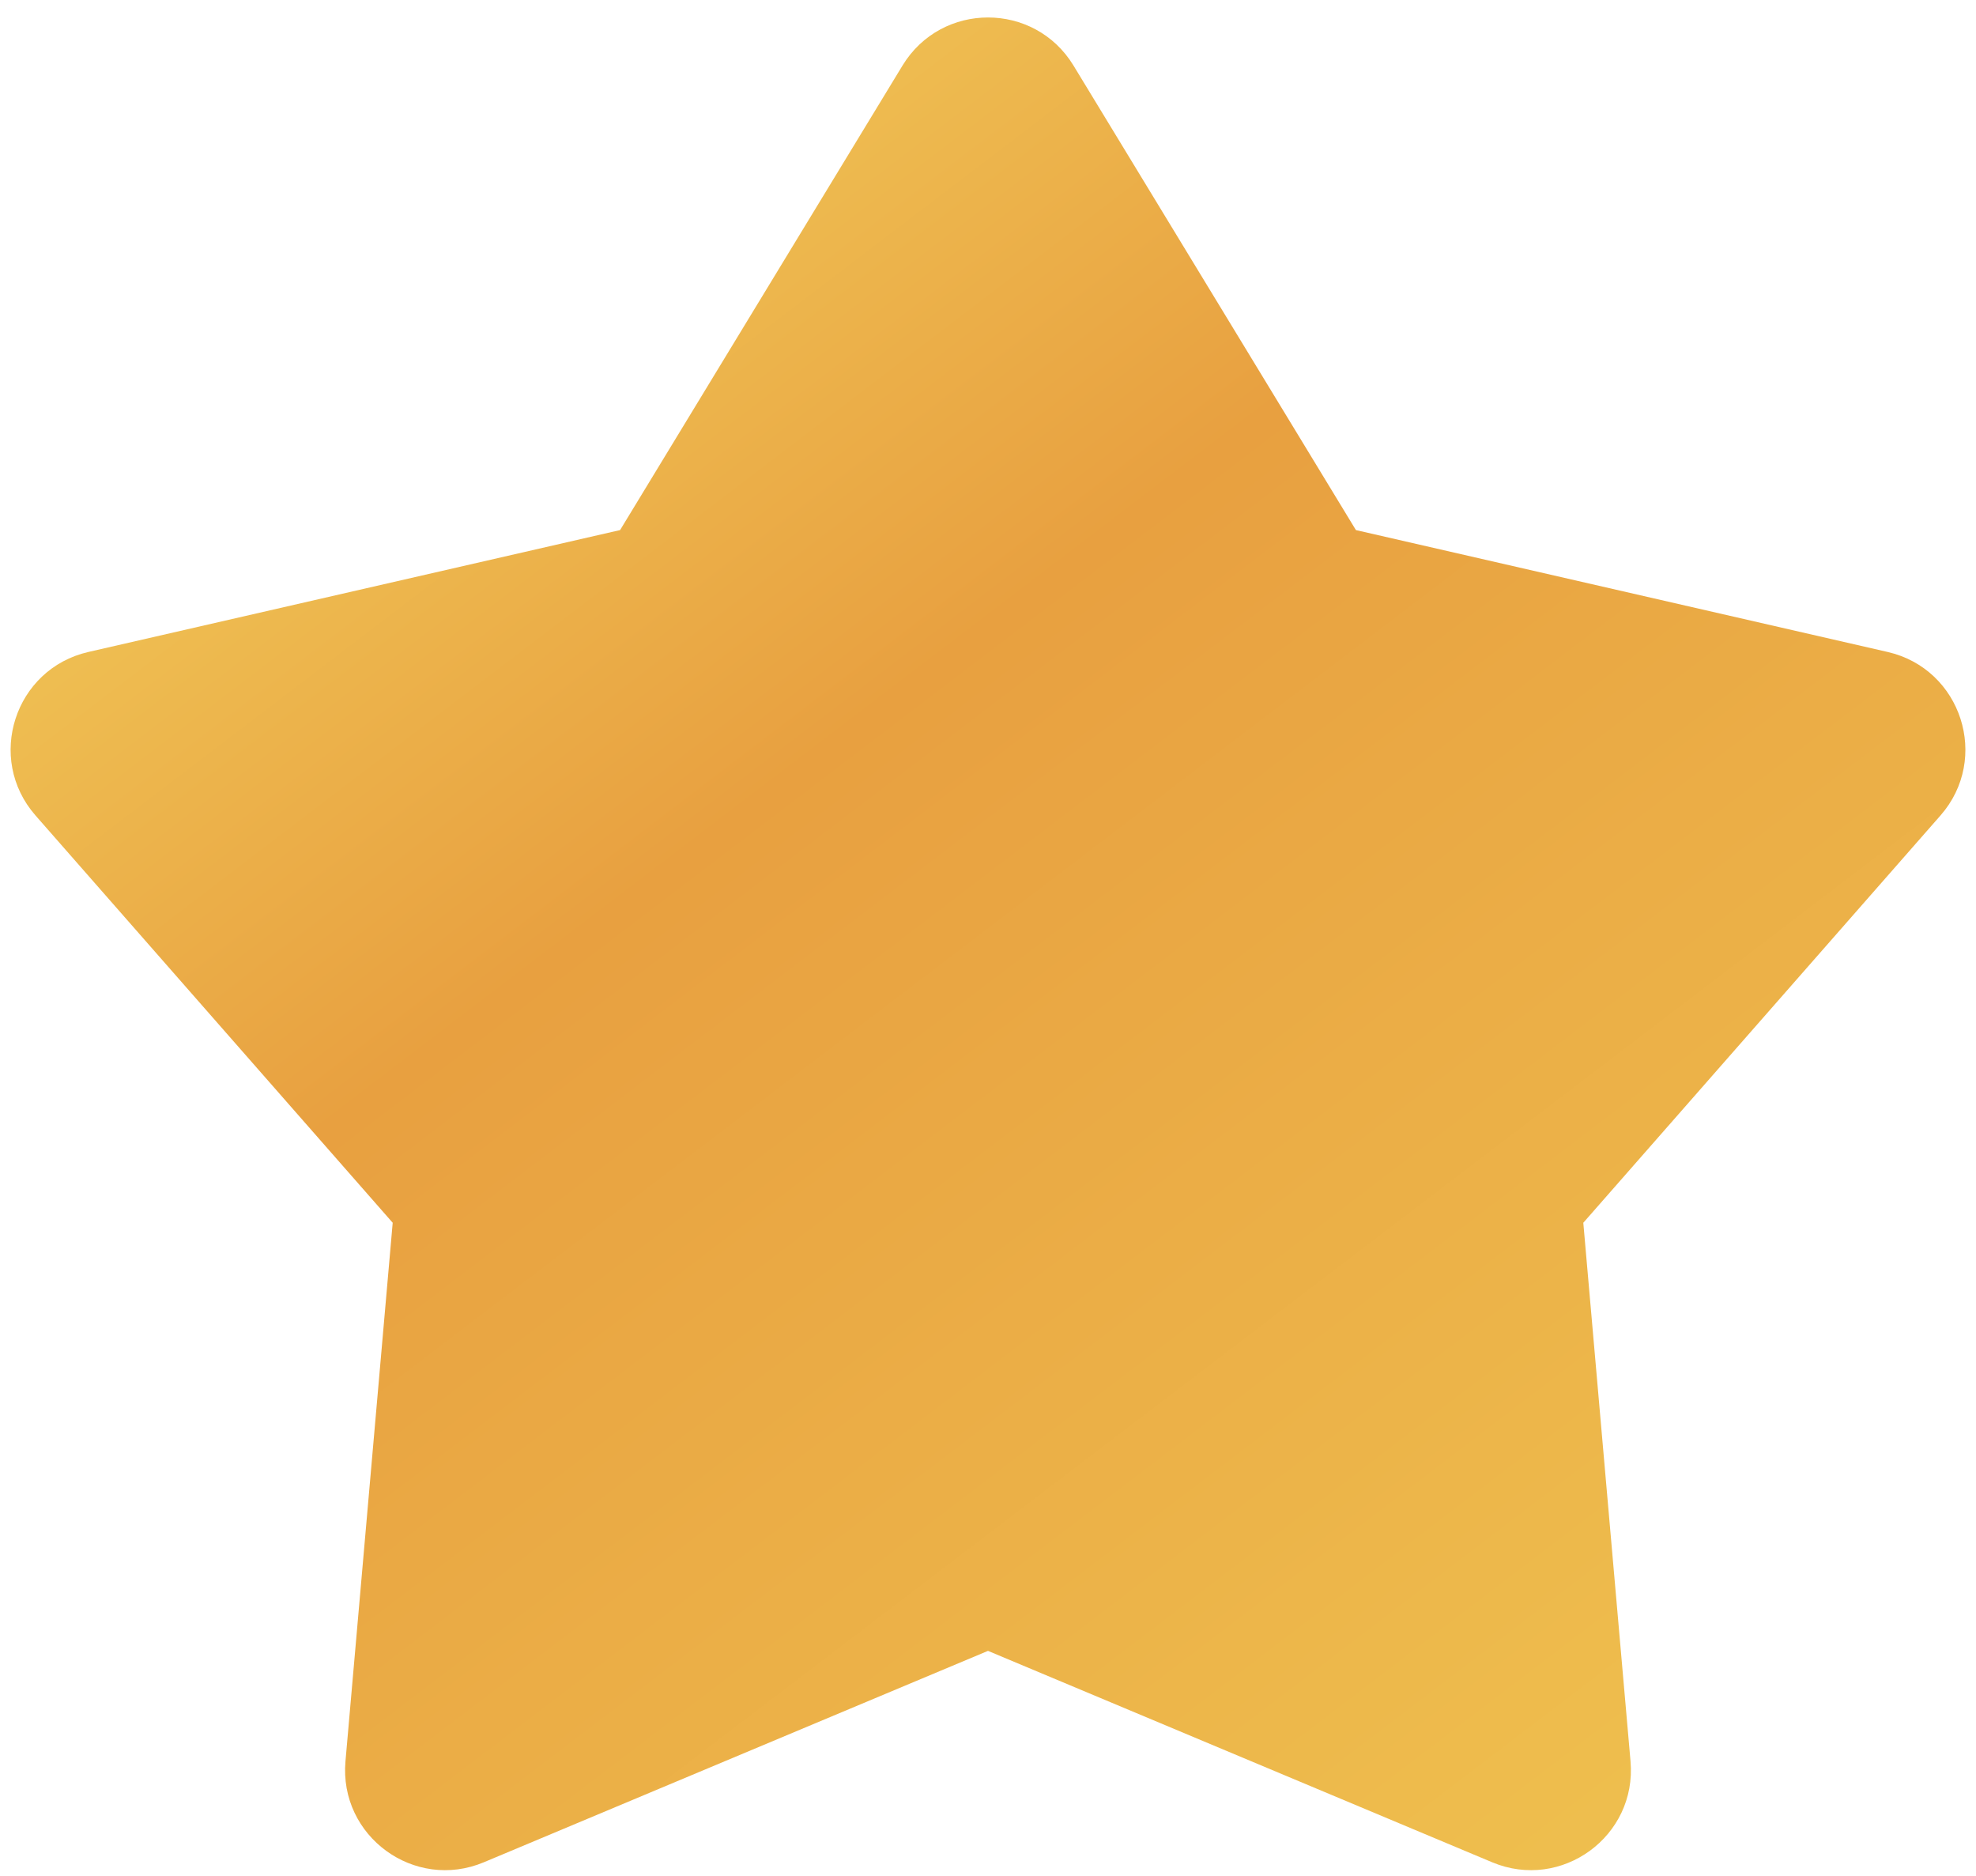 <svg width="79" height="75" viewBox="0 0 79 75" fill="none" xmlns="http://www.w3.org/2000/svg">
<path d="M36.082 2.62C37.641 0.058 41.359 0.058 42.918 2.62L54.209 21.188L75.466 26.06C78.418 26.736 79.577 30.32 77.58 32.596L63.3 48.876L65.188 70.4C65.451 73.398 62.432 75.602 59.656 74.438L39.5 65.988L19.344 74.438C16.568 75.602 13.549 73.398 13.812 70.4L15.7 48.876L1.42 32.596C-0.577 30.32 0.582 26.736 3.534 26.06L24.791 21.188L36.082 2.62Z" fill="url(#paint0_linear_412_731)"/>
<defs>
<linearGradient id="paint0_linear_412_731" x1="12.442" y1="8.36" x2="65.446" y2="77.867" gradientUnits="userSpaceOnUse">
<stop stop-color="#F1C958"/>
<stop offset="0.339" stop-color="#E8A040"/>
<stop offset="1" stop-color="#EFC14F"/>
</linearGradient>
</defs>
</svg>
